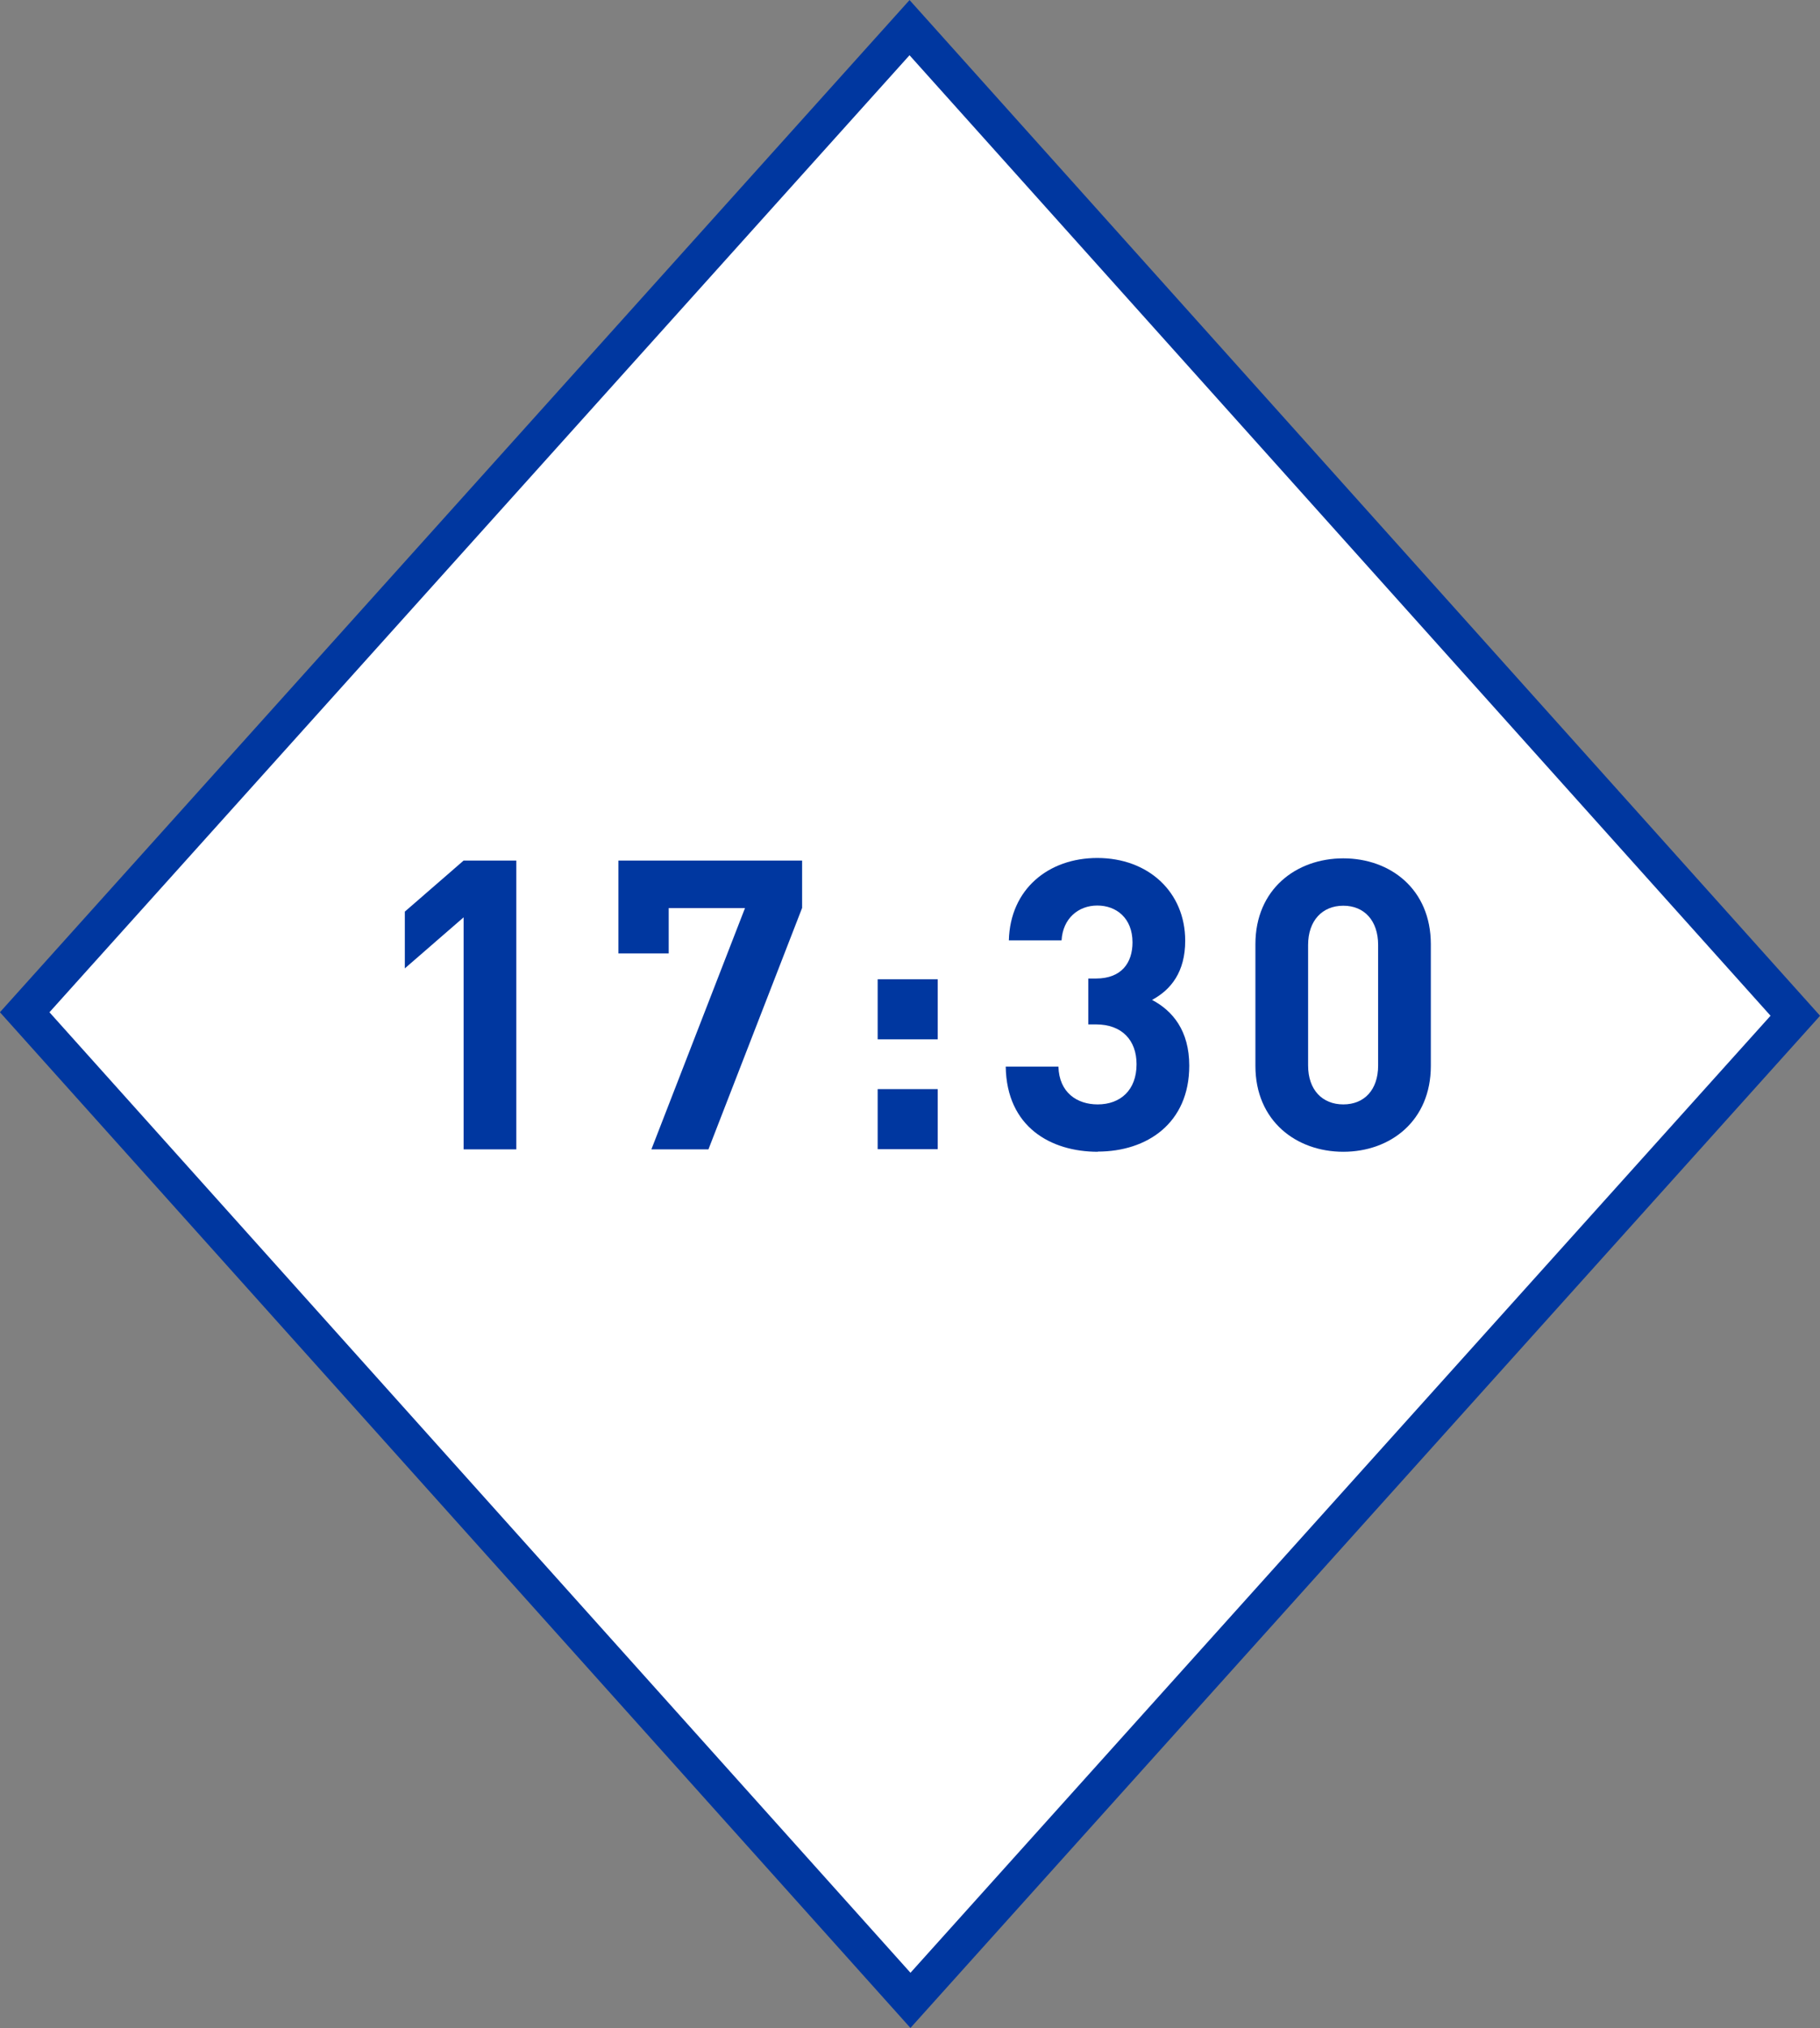 <?xml version="1.0" encoding="UTF-8"?><svg id="_レイヤー_2" xmlns="http://www.w3.org/2000/svg" viewBox="0 0 98.77 110.03"><rect x="0" y="0" width="98.77" height="110.03" fill="#808080" stroke="none"/><defs><style>.cls-1{fill:#fff;stroke:#0037a0;stroke-miterlimit:10;stroke-width:2px;}.cls-2{fill:#0037a0;stroke-width:0px;}</style></defs><g id="text"><polygon class="cls-1" points="49.41 108.53 1.34 54.92 49.36 1.5 97.43 55.11 49.41 108.53"/><path class="cls-2" d="m25.16,62.36v-12.59l-3.19,2.77v-3.08l3.19-2.77h2.86v15.67h-2.86Z"/><path class="cls-2" d="m38.45,62.36h-3.1l5.08-13.09h-4.14v2.46h-2.73v-5.04h9.97v2.57l-5.08,13.09Z"/><path class="cls-2" d="m47.63,56.39v-3.26h3.26v3.26h-3.26Zm0,5.96v-3.26h3.26v3.26h-3.26Z"/><path class="cls-2" d="m59.58,62.49c-2.55,0-4.95-1.34-5-4.62h2.86c.04,1.41,1.01,2.05,2.13,2.05,1.23,0,2.11-.77,2.11-2.18,0-1.3-.79-2.16-2.2-2.16h-.42v-2.49h.42c1.39,0,1.98-.86,1.98-1.96,0-1.32-.88-2-1.91-2s-1.87.7-1.94,1.89h-2.86c.07-2.79,2.16-4.47,4.8-4.47,2.77,0,4.77,1.85,4.77,4.49,0,1.69-.77,2.66-1.8,3.21,1.12.59,2.02,1.67,2.02,3.57,0,3.12-2.29,4.66-4.97,4.66Z"/><path class="cls-2" d="m72.9,62.49c-2.55,0-4.77-1.67-4.77-4.66v-6.6c0-2.99,2.22-4.66,4.77-4.66s4.75,1.67,4.75,4.66v6.6c0,2.99-2.2,4.66-4.75,4.66Zm1.89-11.22c0-1.32-.75-2.13-1.89-2.13s-1.91.81-1.91,2.13v6.54c0,1.32.77,2.11,1.91,2.11s1.89-.79,1.89-2.11v-6.54Z"/></g></svg>